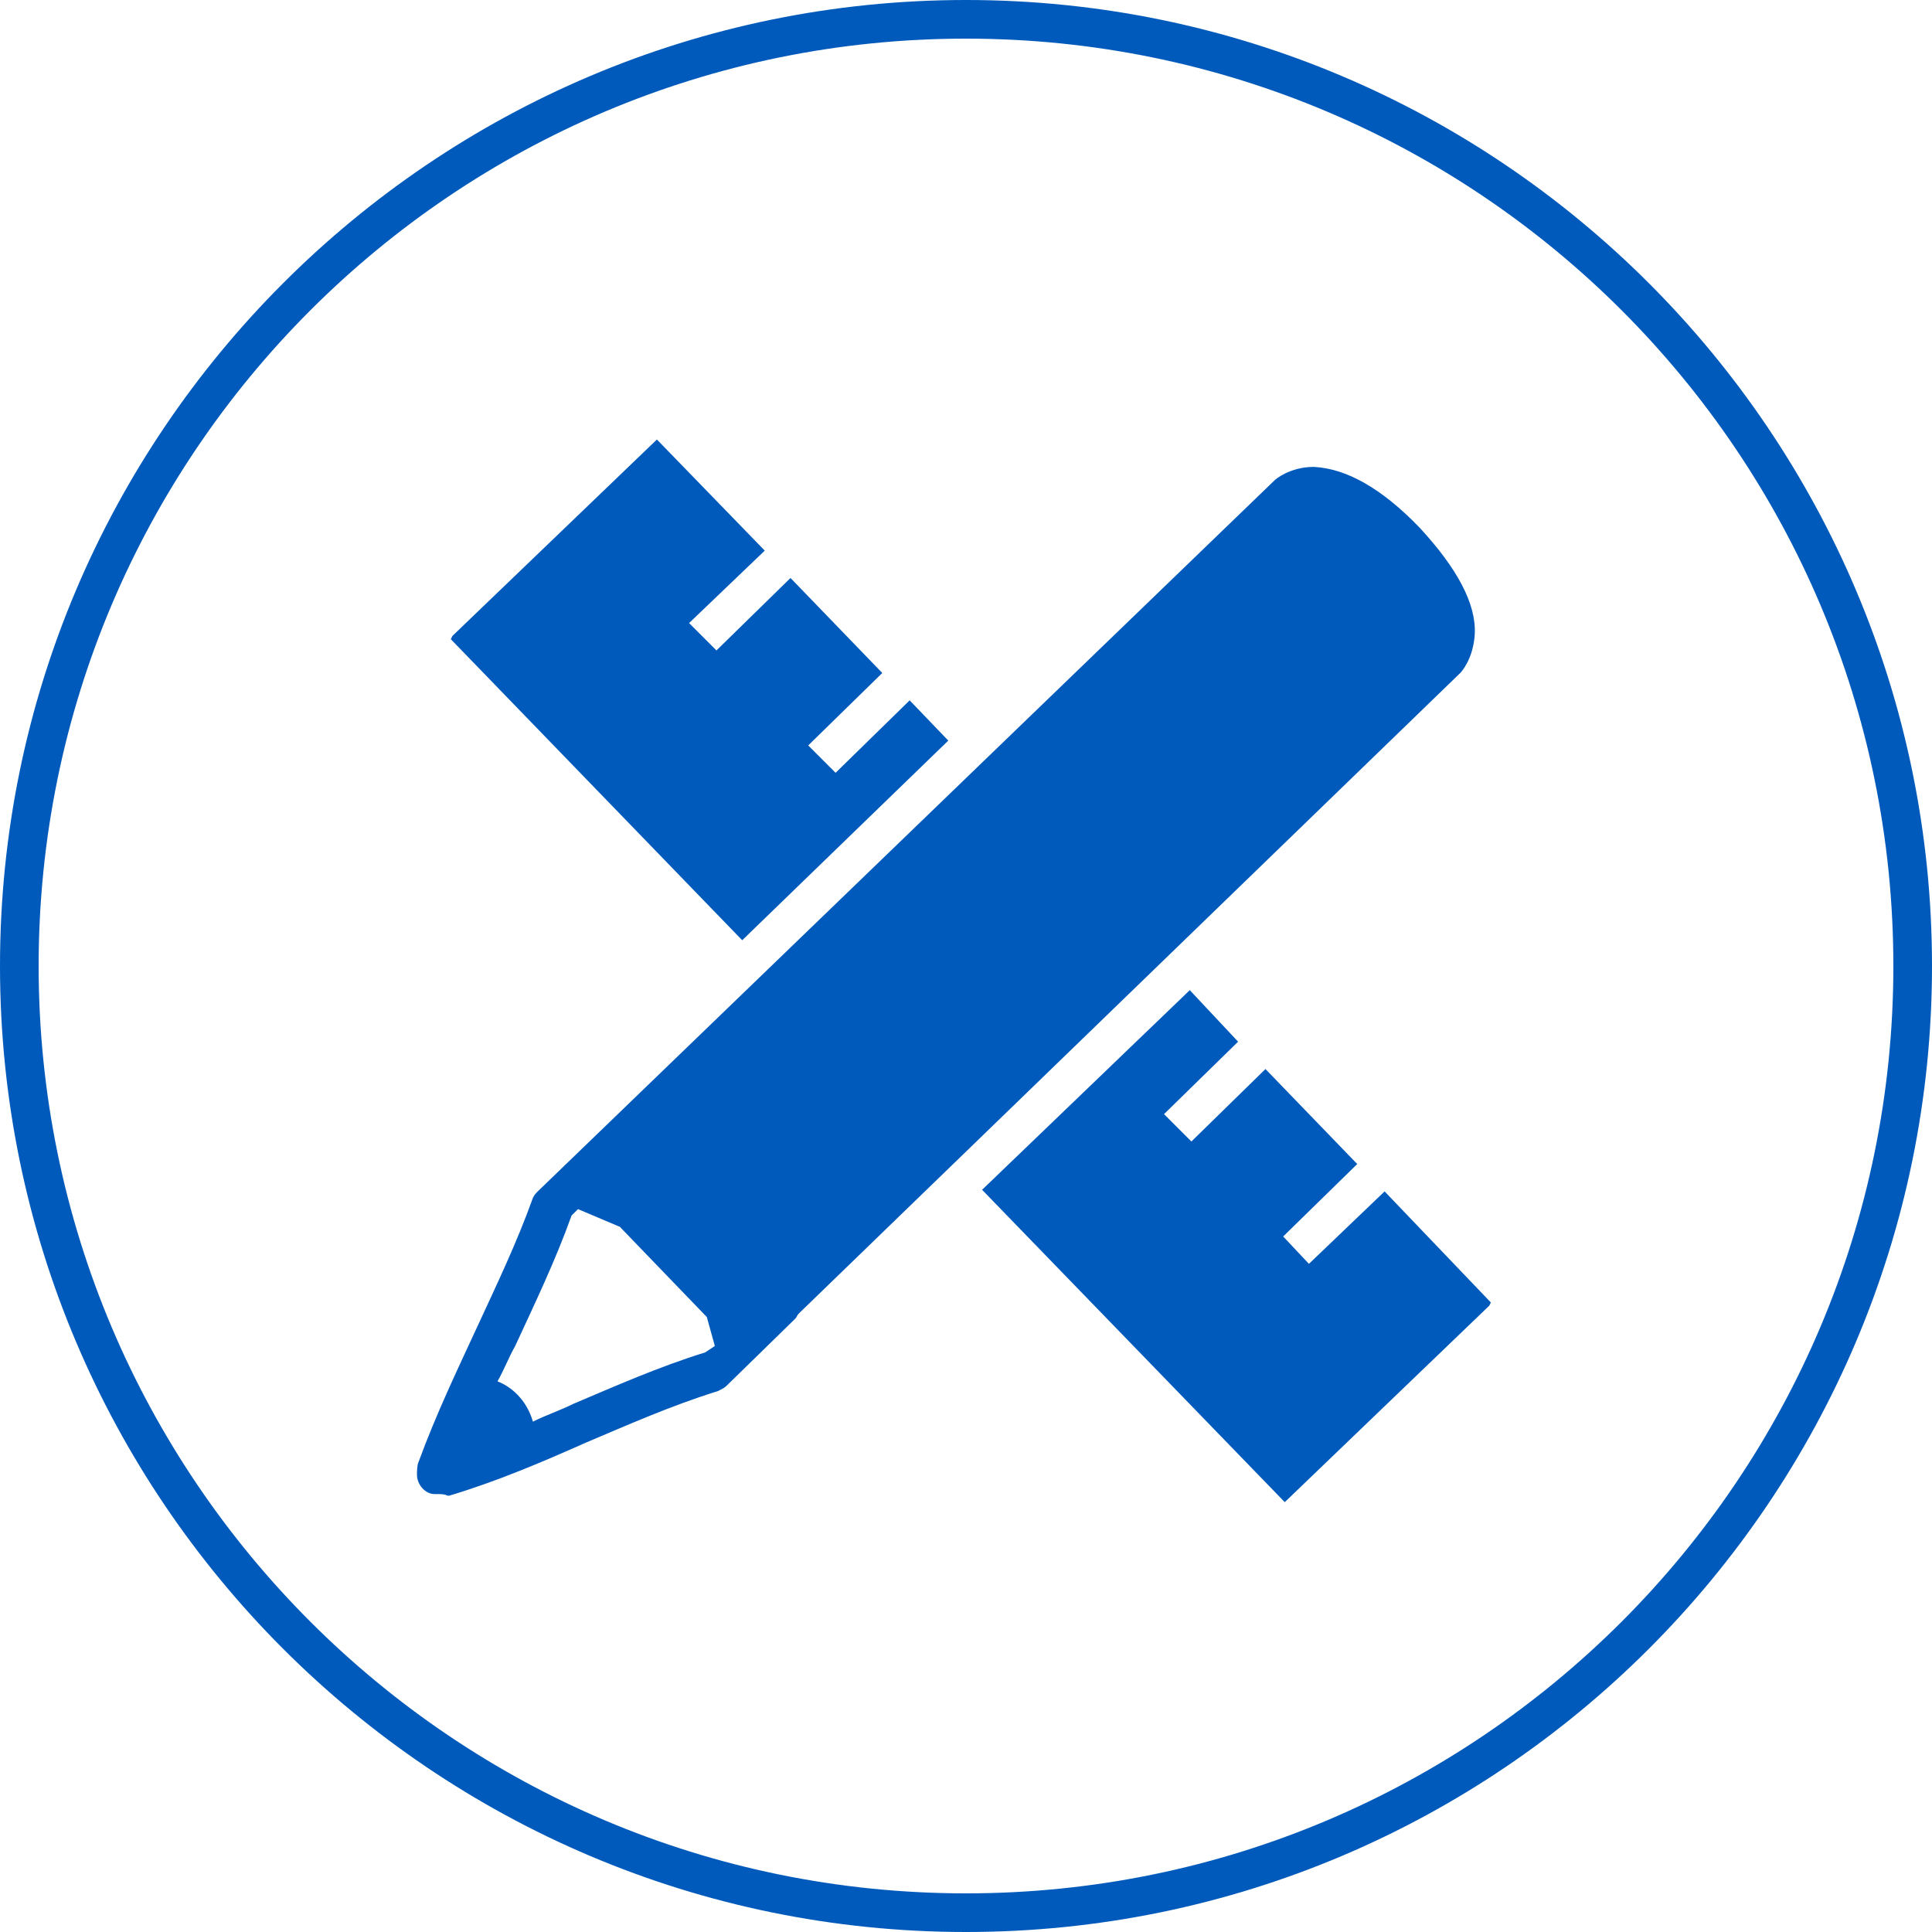 <?xml version="1.0" encoding="utf-8"?>
<!-- Generator: Adobe Illustrator 23.0.6, SVG Export Plug-In . SVG Version: 6.00 Build 0)  -->
<svg version="1.1" id="Ebene_1" xmlns="http://www.w3.org/2000/svg" xmlns:xlink="http://www.w3.org/1999/xlink" x="0px" y="0px"
	 viewBox="0 0 120 120" style="enable-background:new 0 0 120 120;" xml:space="preserve">
<style type="text/css">
	.st0{fill:#005ABB;}
</style>
<g>
	<g>
		<path class="st0" d="M60,120C26.9,120,0,93.1,0,60S26.9,0,60,0s60,26.9,60,60S93.1,120,60,120z M60,2.4C28.2,2.4,2.4,28.2,2.4,60
			s25.8,57.6,57.6,57.6s57.6-25.8,57.6-57.6S91.8,2.4,60,2.4z"/>
	</g>
</g>
<g>
	<polygon class="st0" points="81.3,78.5 79.7,76.8 84.3,72.3 78.6,66.4 74,70.9 72.3,69.2 76.9,64.7 73.9,61.5 61,73.9 79.7,93.2 
		79.8,93.3 92.5,81.1 92.6,80.9 86,74 	"/>
	<polygon class="st0" points="58.9,46 56.5,43.5 51.9,48 50.2,46.3 54.8,41.8 49.1,35.9 44.5,40.4 42.8,38.7 47.5,34.2 40.9,27.4 
		40.8,27.3 28.1,39.5 28,39.7 46.1,58.4 	"/>
</g>
<path class="st0" d="M91.6,39.4c0.1-1.9-1.1-4.1-3.4-6.6c-2.4-2.5-4.6-3.7-6.6-3.8c-1.5,0-2.4,0.8-2.4,0.8L33.4,74
	c-0.1,0.1-0.2,0.2-0.3,0.4c-1,2.8-2.3,5.5-3.5,8.1c-1.2,2.6-2.5,5.3-3.6,8.3c-0.1,0.2-0.1,0.6-0.1,0.8c0,0.6,0.5,1.2,1.1,1.2
	c0.1,0,0.2,0,0.2,0c0.2,0,0.4,0,0.6,0.1h0.1c3-0.9,5.8-2.1,8.5-3.3c2.6-1.1,5.3-2.3,8.2-3.2c0.2-0.1,0.4-0.2,0.5-0.3l4.3-4.2
	c0.1-0.1,0.1-0.2,0.2-0.3l41.1-39.8C90.7,41.8,91.5,41,91.6,39.4z M35.6,87.2c-0.8,0.4-1.7,0.7-2.5,1.1c-0.4-1.4-1.4-2.2-2.2-2.5
	c0.4-0.7,0.7-1.5,1.1-2.2c1.2-2.6,2.5-5.3,3.5-8.1l0.4-0.4l2.6,1.1l5.4,5.6l0.5,1.8L43.8,84C40.9,84.9,38.2,86.1,35.6,87.2z"/>
</svg>
